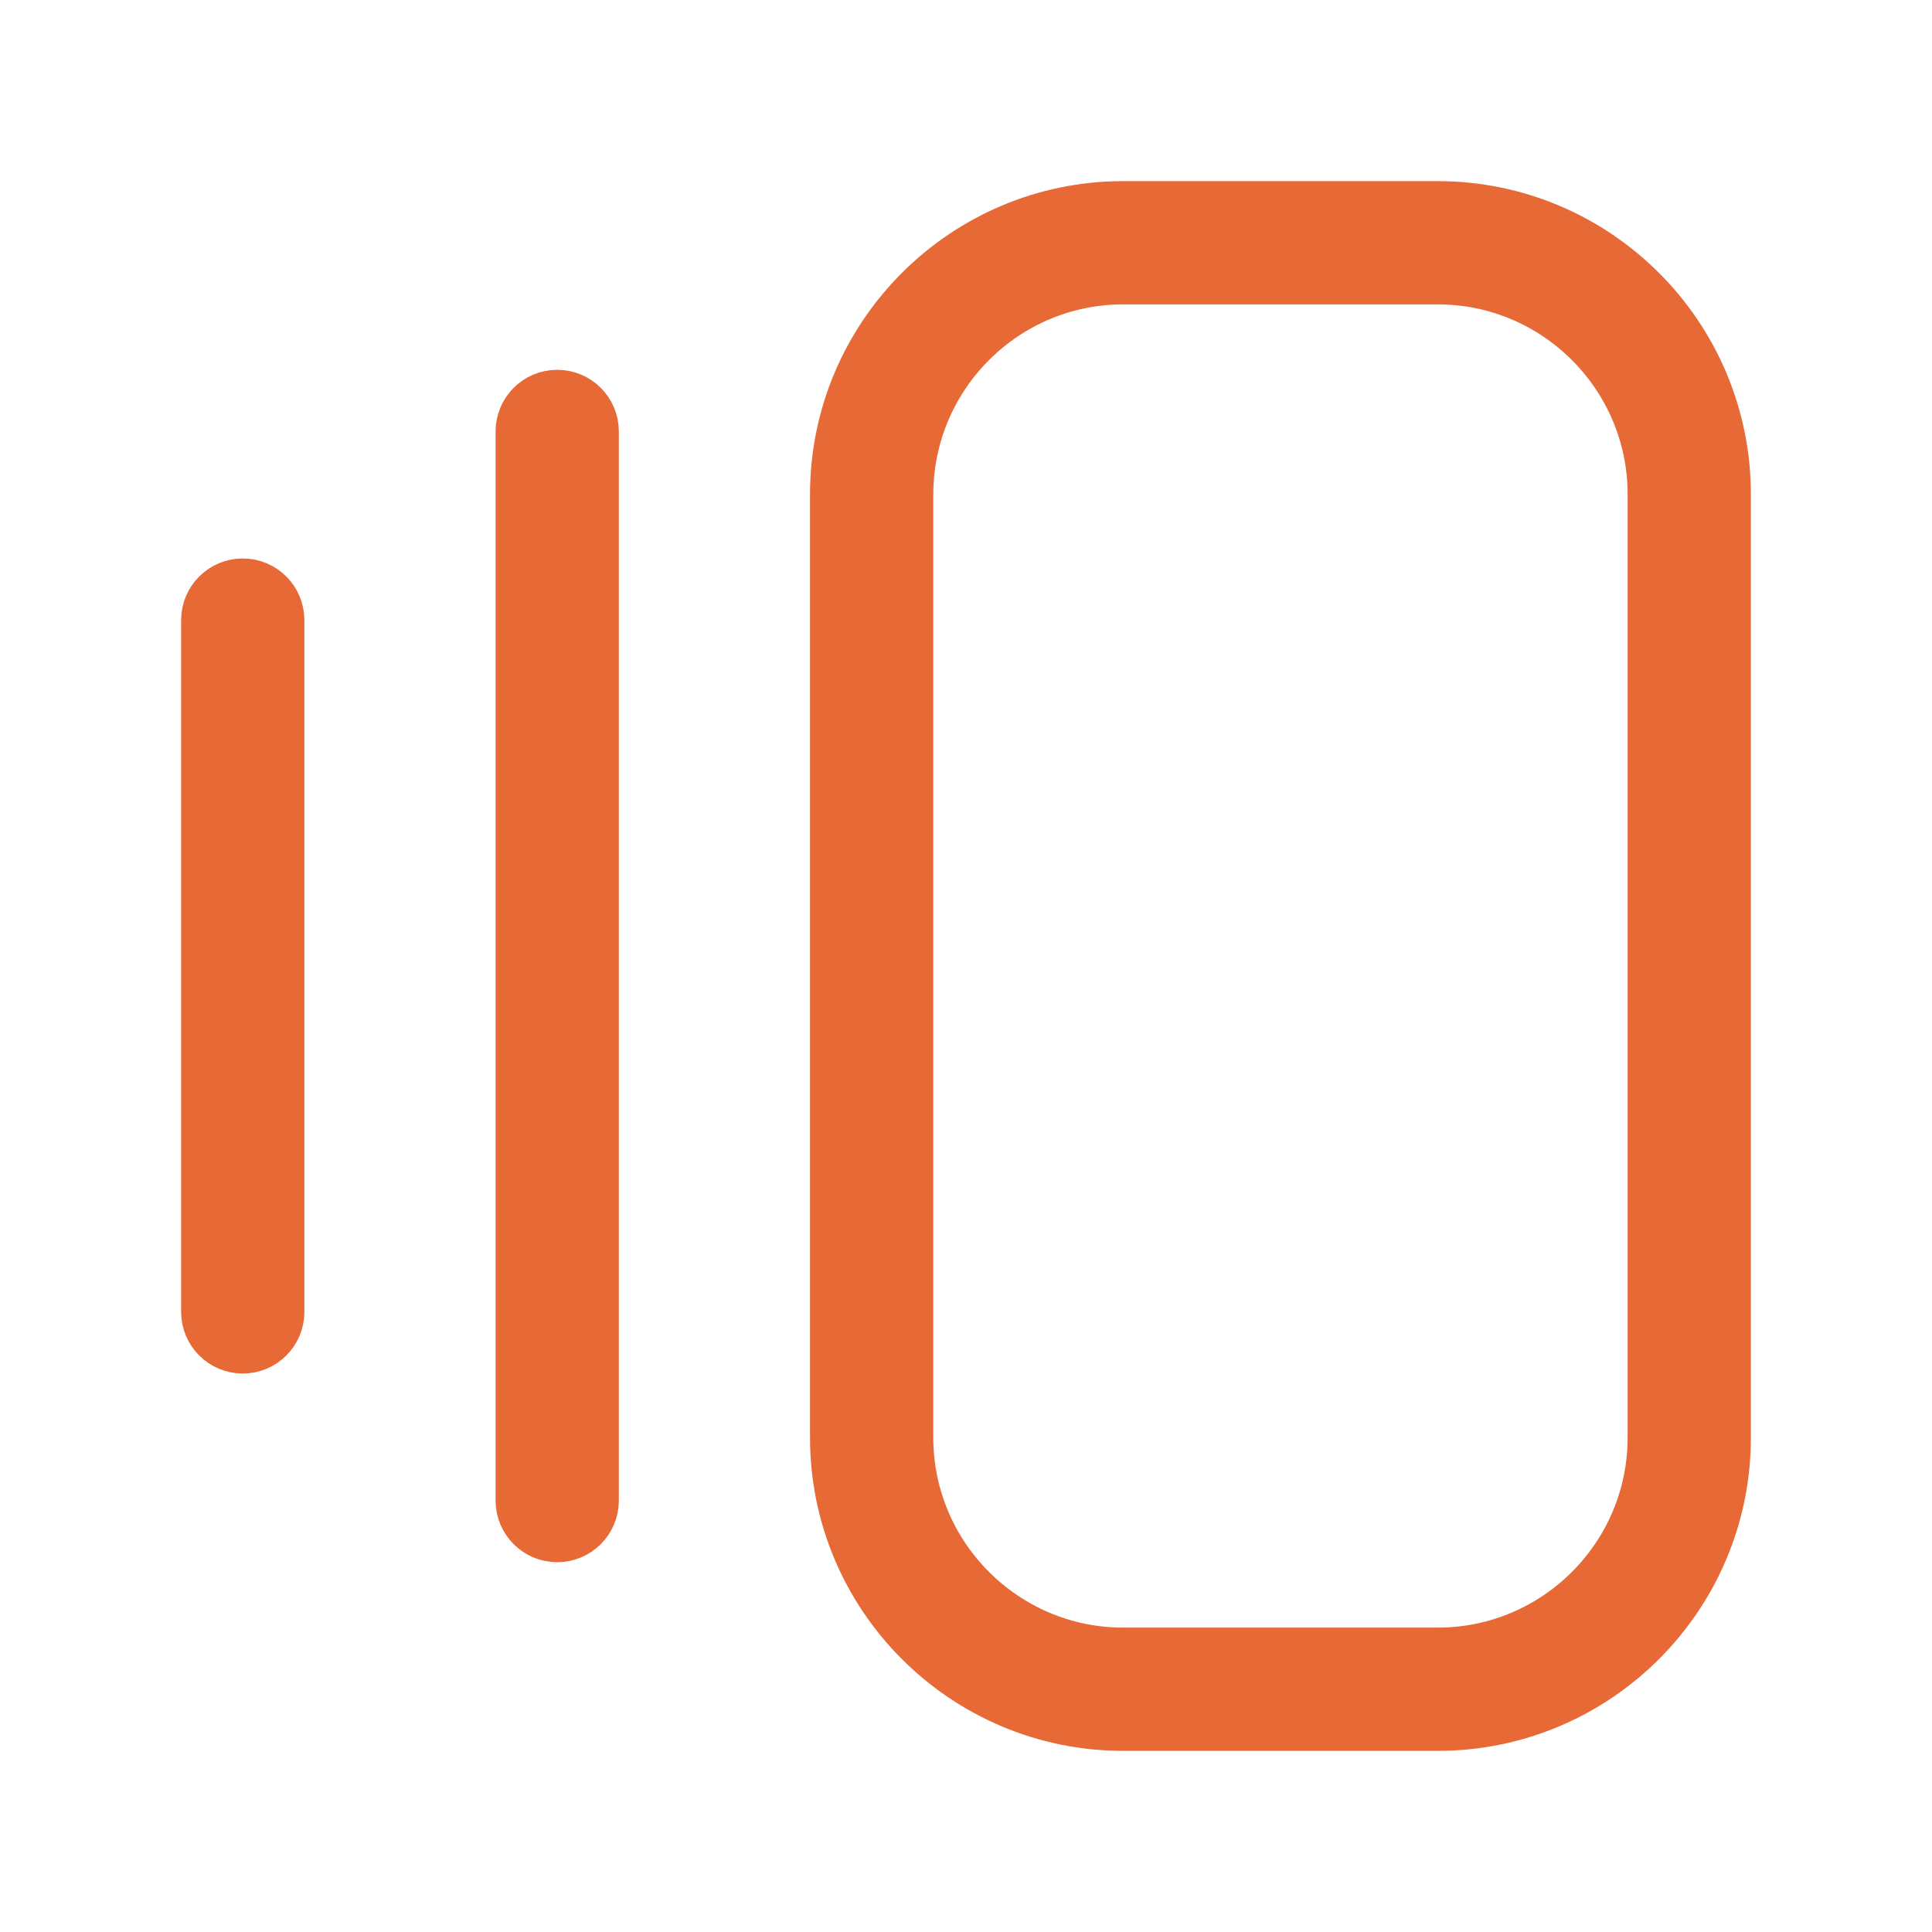 <?xml version="1.0" encoding="UTF-8"?>
<svg xmlns="http://www.w3.org/2000/svg" width="64" height="64" viewBox="0 0 64 64" fill="none">
  <path d="M47.625 7H37.208C32.04 7 27.833 11.206 27.833 16.375V47.625C27.833 52.794 32.04 57 37.208 57H47.625C52.794 57 57 52.794 57 47.625V16.375C57 11.206 52.794 7 47.625 7ZM54.917 47.625C54.917 51.646 51.646 54.917 47.625 54.917H37.208C33.188 54.917 29.917 51.646 29.917 47.625V16.375C29.917 12.354 33.188 9.083 37.208 9.083H47.625C51.646 9.083 54.917 12.354 54.917 16.375V47.625ZM19.5 14.292V49.708C19.5 50.283 19.033 50.75 18.458 50.75C17.883 50.75 17.417 50.283 17.417 49.708V14.292C17.417 13.717 17.883 13.25 18.458 13.25C19.033 13.25 19.5 13.717 19.5 14.292ZM9.083 20.542V43.458C9.083 44.033 8.617 44.5 8.042 44.5C7.467 44.5 7 44.033 7 43.458V20.542C7 19.967 7.467 19.5 8.042 19.5C8.617 19.5 9.083 19.967 9.083 20.542Z" fill="#E66936" stroke="#E66936" stroke-width="2"></path>
</svg>
